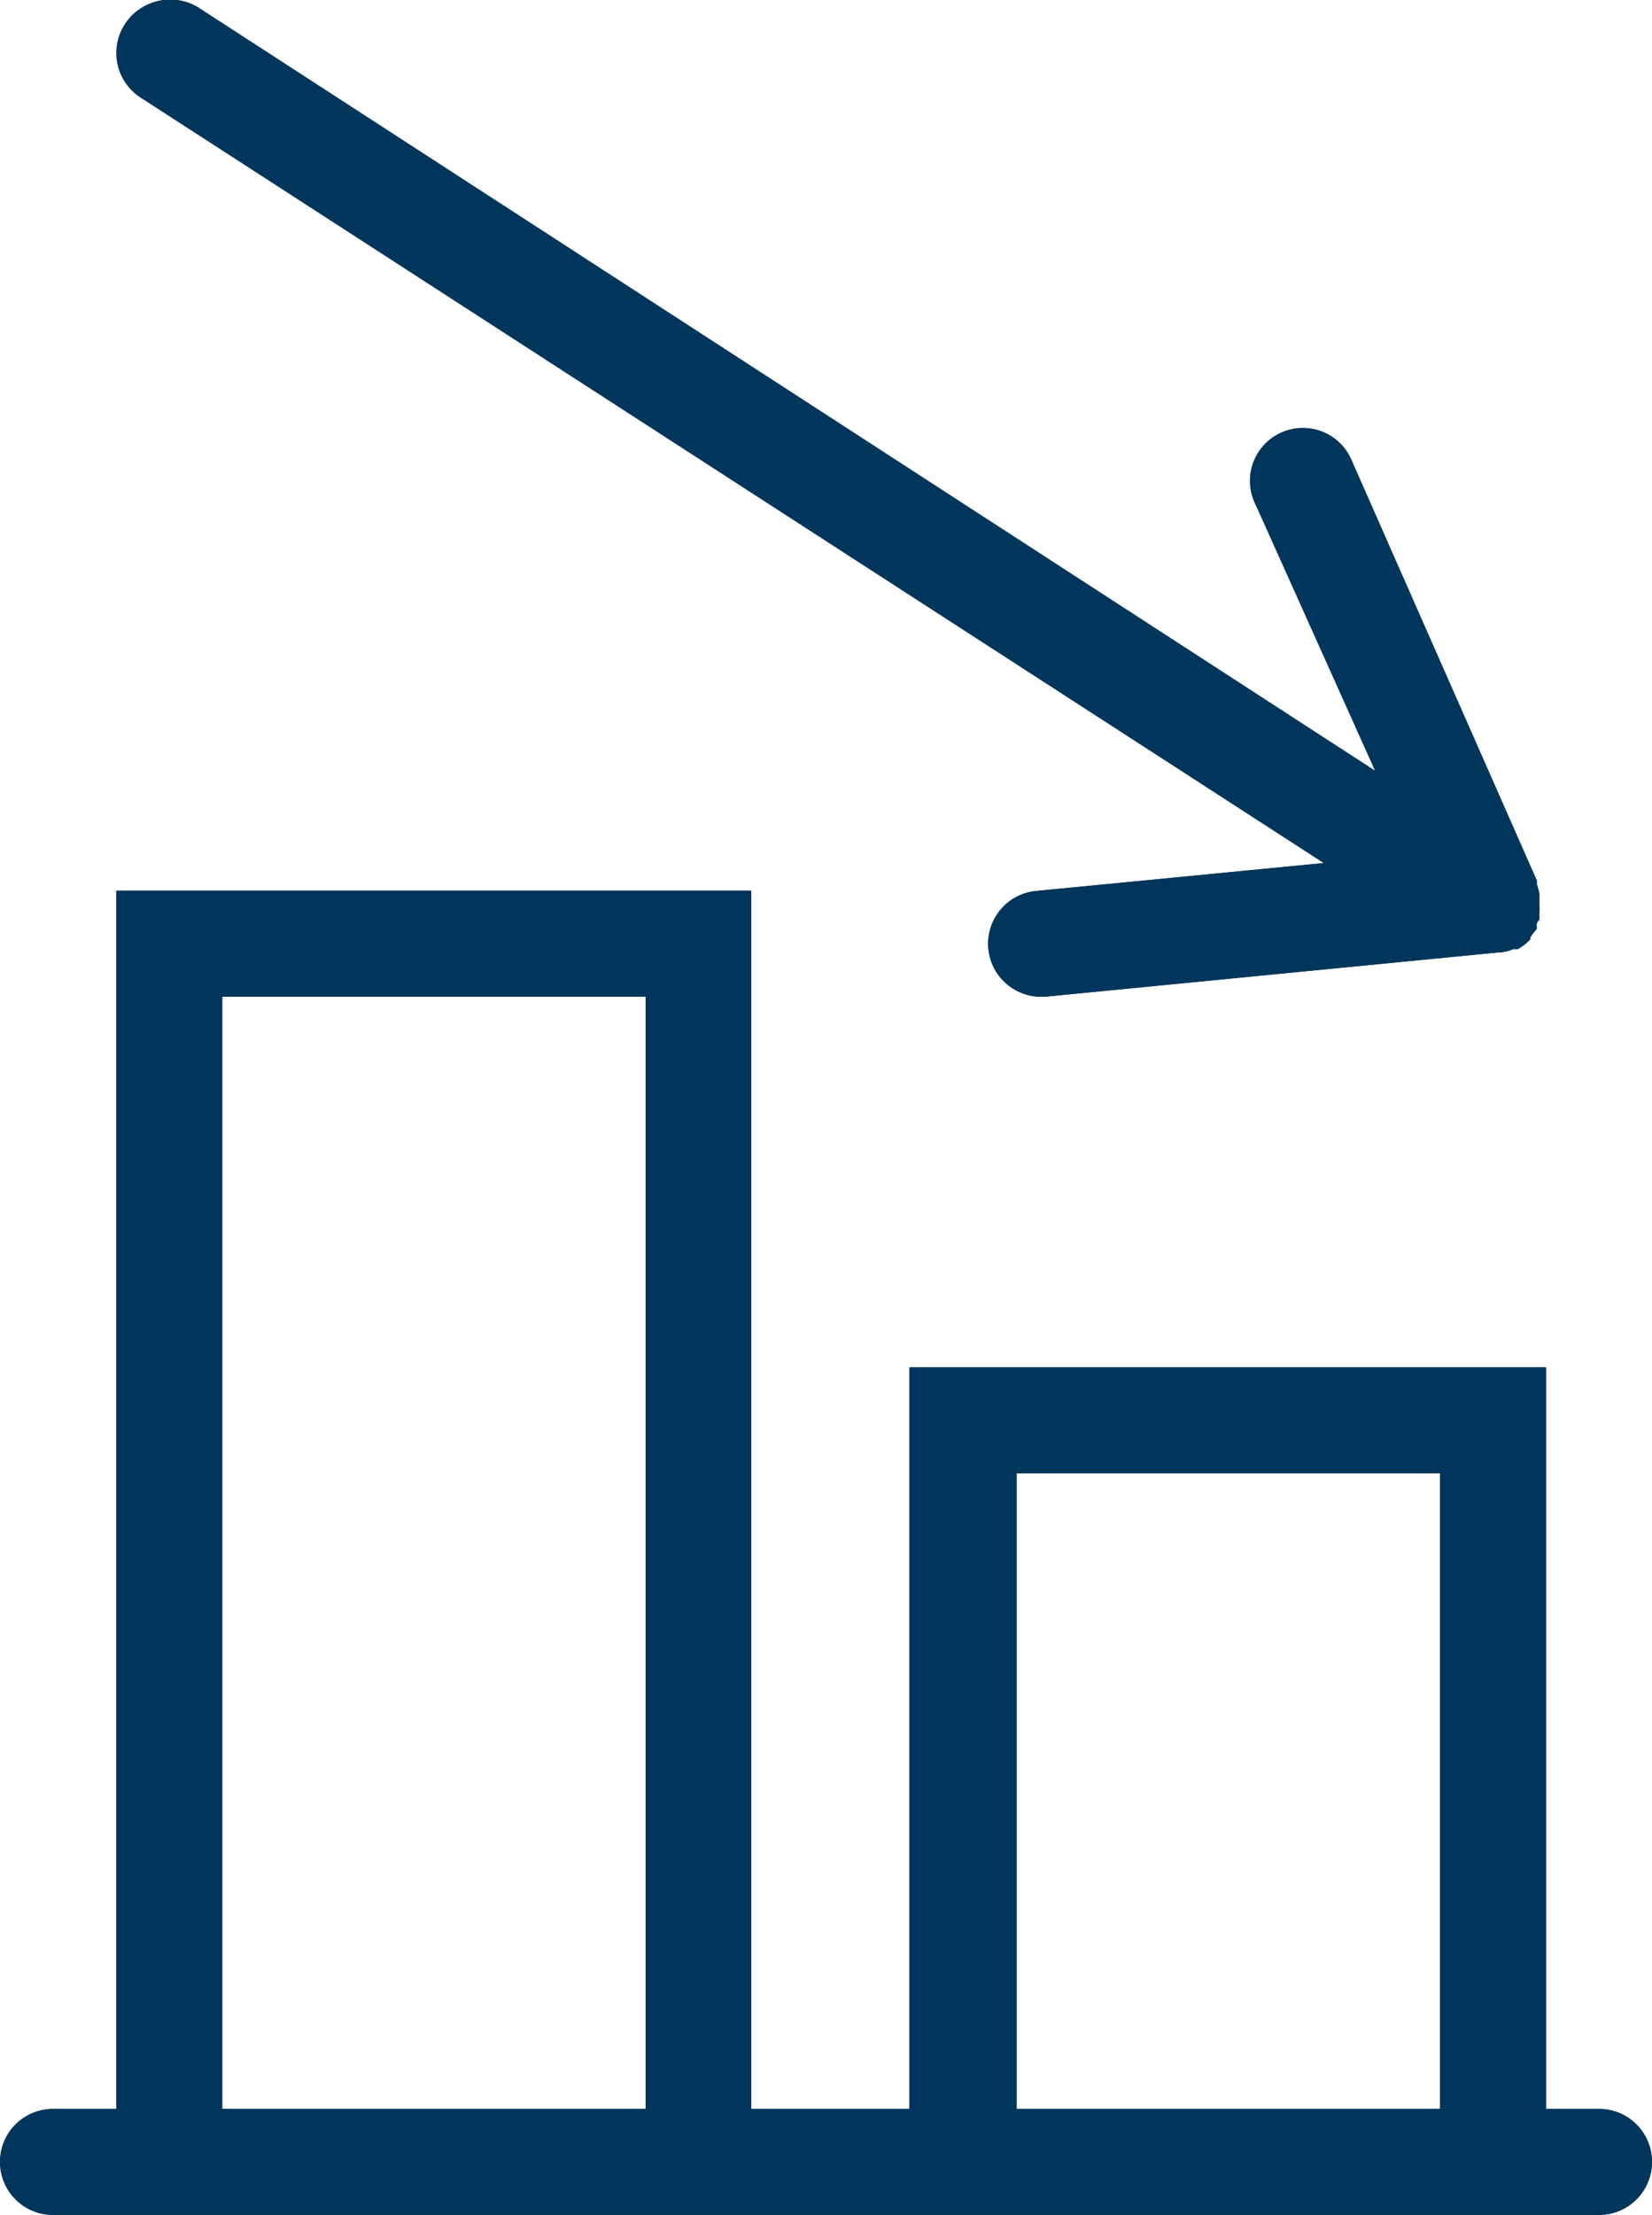 <svg xmlns="http://www.w3.org/2000/svg" width="41.78" height="56" viewBox="0 0 41.78 56"><defs><style>.cls-1{fill:#00365b;}</style></defs><g id="レイヤー_2" data-name="レイヤー 2"><g id="レイヤー_1-2" data-name="レイヤー 1"><path class="cls-1" d="M3.61,2.5,33.48,21.82l-7.31.71a1.34,1.34,0,0,0,.13,2.67h.13L37.9,24.08l.05,0a1.09,1.09,0,0,0,.31-.08h.06l0,0h.06a1.31,1.31,0,0,0,.32-.25l0-.05a.47.47,0,0,0,.06-.09,1.27,1.27,0,0,0,.1-.12.29.29,0,0,0,0-.1s0-.08.07-.13l0-.16a1.52,1.52,0,0,0,0-.21s0-.1,0-.15,0,0,0-.05a.54.54,0,0,0,0-.1,1.41,1.41,0,0,0-.06-.22s0-.07,0-.1L34.21,11.7a1.34,1.34,0,1,0-2.43,1.11l3,6.68L5,.18A1.34,1.34,0,0,0,3.61,2.5Z"/><path class="cls-1" d="M4.28,1a.32.32,0,0,1,.16,0L34.27,20.33l2.87,1.86-1.41-3.11-3-6.68a.33.33,0,0,1,.17-.45.33.33,0,0,1,.44.17L38,22.5v0l0,.09,0,.06h0v0h0a373164063697.3,373164063697.3,0,0,0,0,.1v0s0,0,0,.05h0l0,0,0,0h0l0,0,0,0-.07,0H37.7L26.3,24.2a.34.34,0,0,1-.34-.31.32.32,0,0,1,.08-.25.3.3,0,0,1,.22-.12l7.31-.71,2.86-.27L34,21,4.15,1.66h0l0,0A.33.33,0,0,1,4,1.17.32.32,0,0,1,4.28,1m0-1a1.34,1.34,0,0,0-.67,2.5L33.48,21.82l-7.31.71a1.34,1.34,0,0,0,.13,2.67h.13L37.9,24.08l.05,0a1.09,1.09,0,0,0,.31-.08h.06l0,0h.06a1.31,1.31,0,0,0,.32-.25l0-.05a.47.47,0,0,0,.06-.09,1.27,1.27,0,0,0,.1-.12.29.29,0,0,0,0-.1s0-.08.07-.13l0-.16a1.52,1.52,0,0,0,0-.21s0-.1,0-.15,0,0,0-.05a.54.54,0,0,0,0-.1,1.41,1.41,0,0,0-.06-.22s0-.07,0-.1L34.21,11.7A1.33,1.33,0,0,0,33,10.92a1.23,1.23,0,0,0-.56.12,1.33,1.33,0,0,0-.66,1.77l3,6.68L5,.18A1.35,1.35,0,0,0,4.28,0Z"/><path class="cls-1" d="M40.44,53.32H39.1V34.57H23V53.32H19V22.52H2.94v30.8H1.34A1.34,1.34,0,0,0,0,54.66H0A1.34,1.34,0,0,0,1.34,56h39.1a1.34,1.34,0,1,0,0-2.68Zm-24.11,0H5.62V25.2H16.33Zm20.09,0H25.71V37.25H36.42Z"/><path class="cls-1" d="M18,23.52v30.8h6V35.57H38.1V54.32h2.34a.34.34,0,1,1,0,.68H1.34a.34.34,0,1,1,0-.68h2.6V23.52H18M4.62,54.32H17.33V24.2H4.62V54.32m20.09,0H37.42V36.25H24.71V54.32M19,22.52H2.94v30.8H1.34a1.34,1.34,0,0,0,0,2.68h39.1a1.34,1.34,0,1,0,0-2.68H39.1V34.57H23V53.32H19V22.52ZM5.62,53.32V25.2H16.33V53.32Zm20.09,0V37.25H36.42V53.32Z"/></g></g></svg>